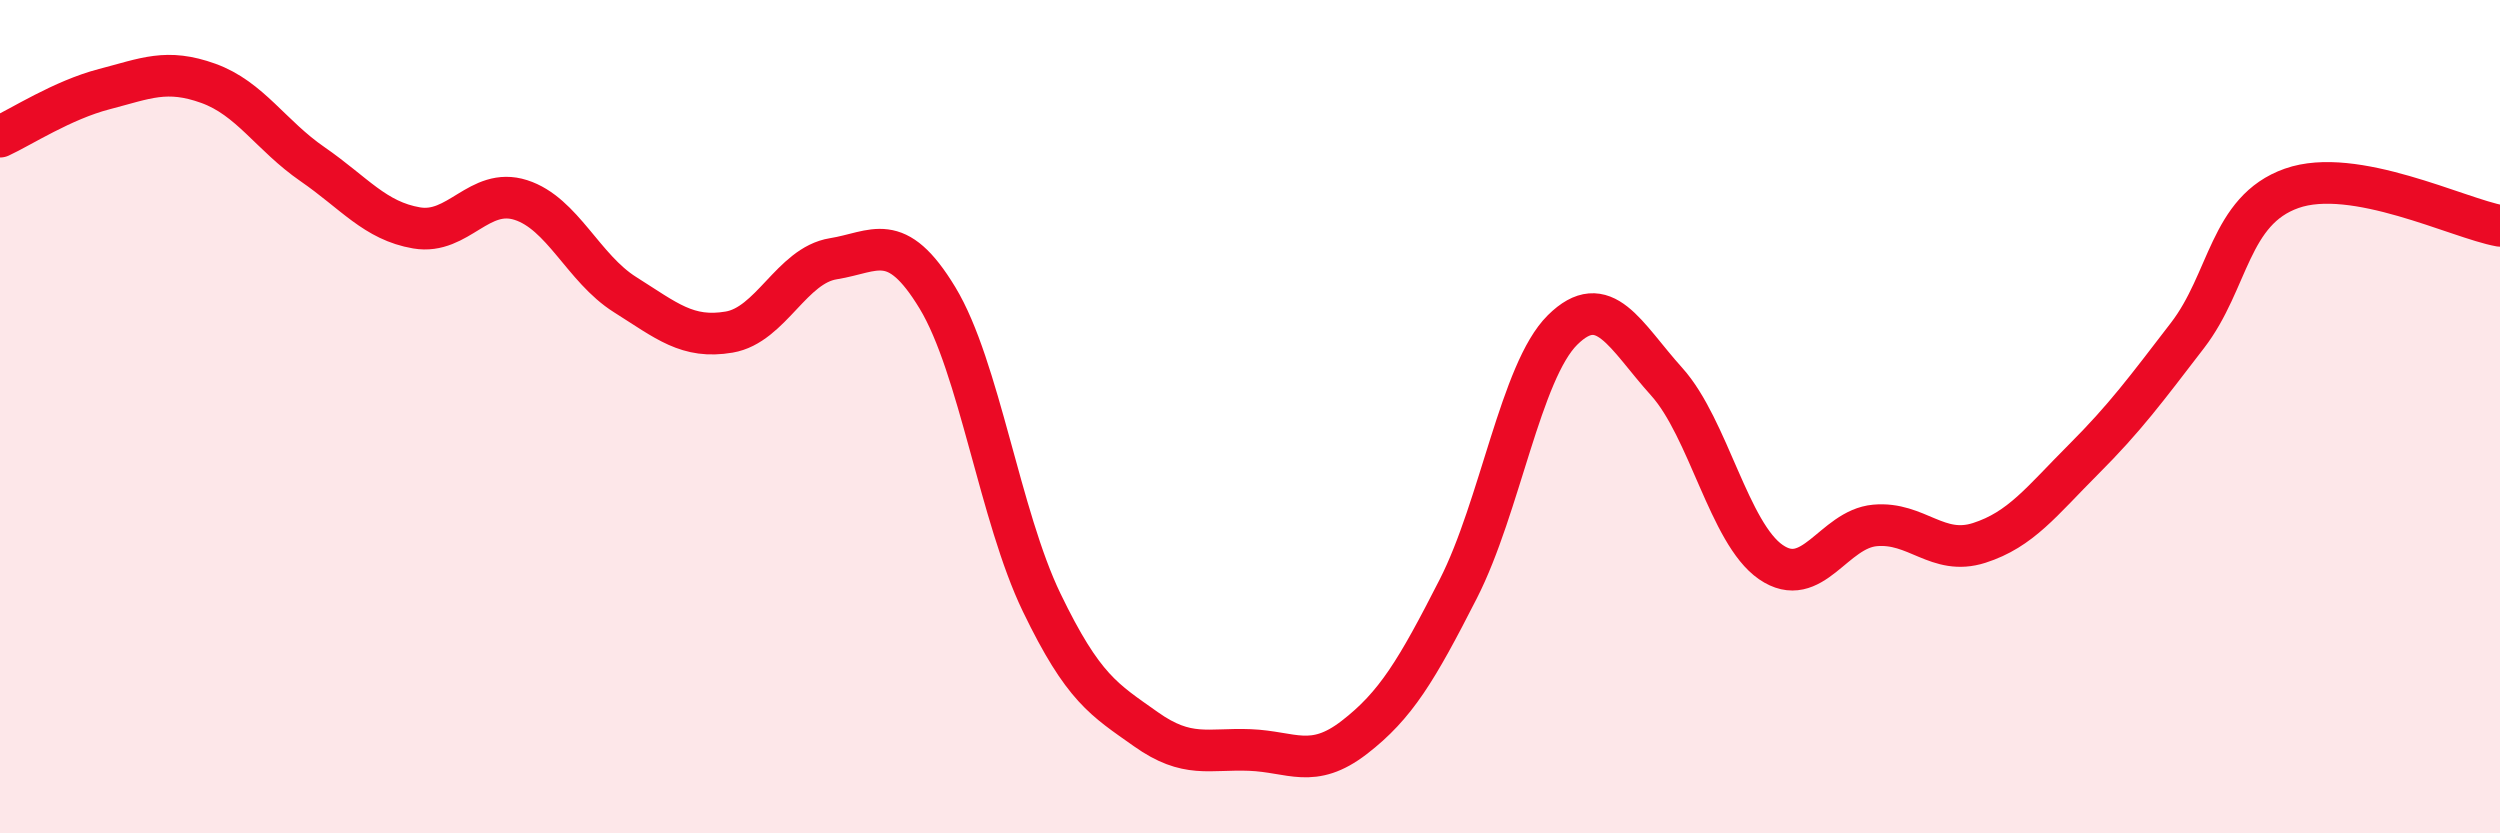
    <svg width="60" height="20" viewBox="0 0 60 20" xmlns="http://www.w3.org/2000/svg">
      <path
        d="M 0,3.28 C 0.5,3.05 1.5,2.4 2.5,2.14 C 3.5,1.88 4,1.64 5,2 C 6,2.36 6.5,3.25 7.5,3.94 C 8.5,4.63 9,5.3 10,5.47 C 11,5.64 11.5,4.48 12.5,4.8 C 13.5,5.12 14,6.44 15,7.07 C 16,7.7 16.5,8.14 17.5,7.97 C 18.5,7.8 19,6.37 20,6.21 C 21,6.05 21.5,5.5 22.5,7.15 C 23.5,8.8 24,12.39 25,14.46 C 26,16.53 26.5,16.79 27.5,17.5 C 28.5,18.21 29,17.96 30,18 C 31,18.04 31.5,18.47 32.5,17.7 C 33.5,16.93 34,16.09 35,14.13 C 36,12.17 36.5,8.91 37.5,7.92 C 38.5,6.93 39,8.05 40,9.16 C 41,10.27 41.5,12.8 42.5,13.49 C 43.5,14.18 44,12.7 45,12.61 C 46,12.52 46.5,13.35 47.5,13.03 C 48.5,12.71 49,12.03 50,11.03 C 51,10.03 51.5,9.35 52.5,8.05 C 53.5,6.75 53.5,5.05 55,4.52 C 56.5,3.99 59,5.24 60,5.42L60 20L0 20Z"
        fill="#EB0A25"
        opacity="0.1"
        stroke-linecap="round"
        stroke-linejoin="round"
      />
      <path
        d="M 0,3.28 C 0.5,3.05 1.5,2.4 2.5,2.14 C 3.5,1.88 4,1.64 5,2 C 6,2.36 6.5,3.25 7.5,3.94 C 8.5,4.63 9,5.3 10,5.47 C 11,5.64 11.5,4.48 12.5,4.8 C 13.5,5.12 14,6.44 15,7.07 C 16,7.7 16.5,8.14 17.5,7.97 C 18.5,7.8 19,6.37 20,6.21 C 21,6.05 21.5,5.5 22.5,7.15 C 23.5,8.8 24,12.39 25,14.46 C 26,16.53 26.5,16.79 27.5,17.5 C 28.5,18.21 29,17.96 30,18 C 31,18.04 31.5,18.47 32.5,17.7 C 33.5,16.93 34,16.09 35,14.13 C 36,12.17 36.5,8.91 37.5,7.92 C 38.5,6.93 39,8.05 40,9.16 C 41,10.27 41.5,12.8 42.5,13.49 C 43.5,14.18 44,12.7 45,12.61 C 46,12.52 46.5,13.35 47.5,13.03 C 48.5,12.71 49,12.03 50,11.03 C 51,10.03 51.5,9.35 52.5,8.05 C 53.5,6.75 53.5,5.05 55,4.52 C 56.5,3.99 59,5.24 60,5.42"
        stroke="#EB0A25"
        stroke-width="1"
        fill="none"
        stroke-linecap="round"
        stroke-linejoin="round"
      />
    </svg>
  